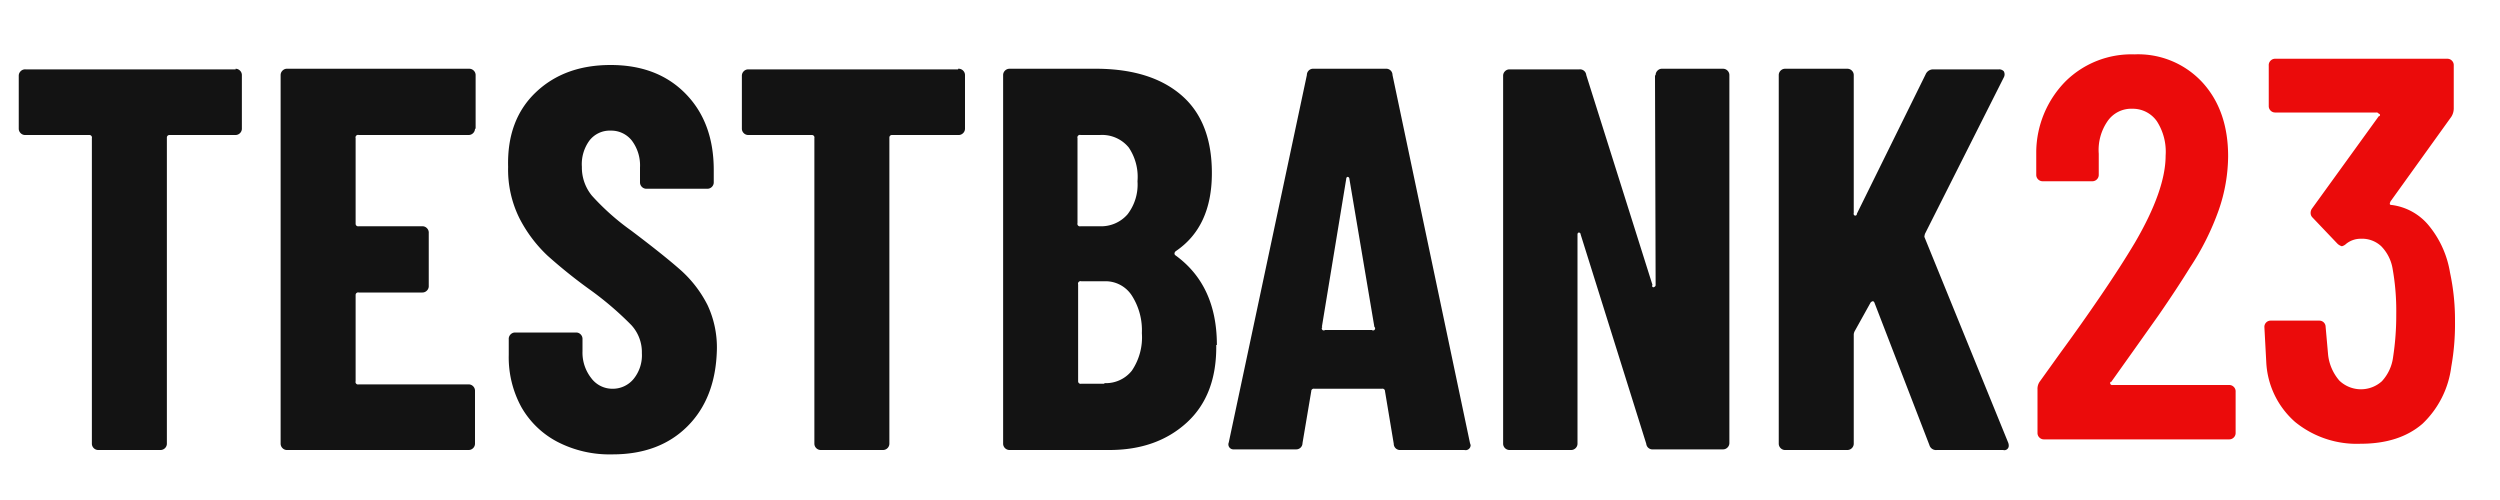 <?xml version="1.0" encoding="UTF-8"?>
<svg xmlns="http://www.w3.org/2000/svg" viewBox="0 0 400 80">
  <path fill="#131313" d="M37.7 11.1H4.1a1 1 0 0 0-.8.3 1 1 0 0 0-.3.7v8.5a1 1 0 0 0 .3.7 1 1 0 0 0 .8.3h10.2a.4.4 0 0 1 .4.5V71a1 1 0 0 0 .3.7 1 1 0 0 0 .7.3h10a1 1 0 0 0 .7-.3 1 1 0 0 0 .3-.7V22a.4.4 0 0 1 .4-.4h10.6a1 1 0 0 0 .7-.3 1 1 0 0 0 .3-.7V12a1 1 0 0 0-.3-.7 1 1 0 0 0-.7-.3Zm38.4 9.5V12a1 1 0 0 0-.3-.7 1 1 0 0 0-.7-.3H46a1 1 0 0 0-.8.3 1 1 0 0 0-.3.7V71a1 1 0 0 0 .3.7 1 1 0 0 0 .8.3H75a1 1 0 0 0 .7-.3 1 1 0 0 0 .3-.7v-8.5a1 1 0 0 0-.3-.7 1 1 0 0 0-.7-.3H57.4a.4.4 0 0 1-.5-.5V47.2a.4.4 0 0 1 .5-.4h10.2a1 1 0 0 0 .7-.3 1 1 0 0 0 .3-.8v-8.4a1 1 0 0 0-.3-.8 1 1 0 0 0-.7-.3H57.4a.4.4 0 0 1-.5-.4V22.1a.4.4 0 0 1 .5-.5H75a1 1 0 0 0 .7-.3 1 1 0 0 0 .3-.7ZM98 72.7q7.5 0 12-4.5t4.7-12.2a16 16 0 0 0-1.5-7.2 19 19 0 0 0-4.2-5.5q-2.7-2.4-8-6.4a38.6 38.6 0 0 1-6.3-5.6 7.1 7.1 0 0 1-1.6-4.6 6.4 6.4 0 0 1 1.2-4.2 4.1 4.1 0 0 1 3.4-1.6 4.2 4.2 0 0 1 3.4 1.6 6.6 6.6 0 0 1 1.3 4.3v2.4a1 1 0 0 0 .3.7 1 1 0 0 0 .7.3h9.8a1 1 0 0 0 .7-.3 1 1 0 0 0 .3-.7v-2q0-7.6-4.5-12.2t-12-4.6q-7.4 0-12 4.4t-4.4 11.9a17.5 17.5 0 0 0 1.8 8.2 22 22 0 0 0 4.5 6 81.6 81.6 0 0 0 7 5.6A51.3 51.3 0 0 1 101 52a6.4 6.4 0 0 1 1.7 4.5 6 6 0 0 1-1.3 4.1 4.3 4.3 0 0 1-3.4 1.6 4.2 4.2 0 0 1-3.4-1.7 6.6 6.6 0 0 1-1.4-4.3v-2a1 1 0 0 0-.3-.7 1 1 0 0 0-.7-.3h-9.8a1 1 0 0 0-.7.3 1 1 0 0 0-.3.8v2.5a16.6 16.6 0 0 0 2 8.3 14.2 14.2 0 0 0 5.8 5.6 18.1 18.1 0 0 0 8.7 2Zm55.3-61.6h-33.6a1 1 0 0 0-.7.3 1 1 0 0 0-.3.7v8.5a1 1 0 0 0 .3.7 1 1 0 0 0 .7.3h10.2a.4.4 0 0 1 .4.5V71a1 1 0 0 0 .3.7 1 1 0 0 0 .7.3h10a1 1 0 0 0 .7-.3 1 1 0 0 0 .3-.7V22a.4.4 0 0 1 .4-.4h10.6a1 1 0 0 0 .8-.3 1 1 0 0 0 .3-.7V12a1 1 0 0 0-.3-.7 1 1 0 0 0-.8-.3Zm41.4 44.1q0-9.6-6.7-14.4-.2-.3.1-.6 5.8-3.9 5.8-12.5 0-8.2-4.8-12.4T175.7 11h-14.2a1 1 0 0 0-.7.3 1 1 0 0 0-.3.7V71a1 1 0 0 0 .3.7 1 1 0 0 0 .7.3h16q7.6 0 12.4-4.4t4.7-12.4ZM173 21.6h3a5.5 5.5 0 0 1 4.6 2A8.4 8.4 0 0 1 182 29a7.8 7.8 0 0 1-1.6 5.3 5.6 5.6 0 0 1-4.5 1.9h-3a.4.4 0 0 1-.5-.5V22.1a.4.4 0 0 1 .5-.5Zm3.7 39.8H173a.4.4 0 0 1-.5-.4V45.5a.4.4 0 0 1 .5-.5h3.8a5 5 0 0 1 4.3 2.3 10.3 10.3 0 0 1 1.6 6 9.5 9.5 0 0 1-1.6 6 5.3 5.3 0 0 1-4.4 2ZM224.1 72h10.2a.8.8 0 0 0 1-.8l-.1-.3L222.8 12a1 1 0 0 0-1.1-1h-11.5a1 1 0 0 0-1.1 1l-12.5 58.8a.8.8 0 0 0 .8 1.1h10a1 1 0 0 0 1-1l1.4-8.3a.4.4 0 0 1 .5-.4h10.8a.4.4 0 0 1 .5.4L223 71a1 1 0 0 0 1.1 1Zm-12.6-19.7 3.9-23.7a.3.3 0 0 1 .2-.3.3.3 0 0 1 .3.3l4 23.7a.3.3 0 0 1-.4.5H212a.3.3 0 0 1-.4-.5Zm53.3-40.2.1 33.5a.3.3 0 0 1-.2.3.2.2 0 0 1-.3-.3L253.8 12a1 1 0 0 0-1.1-.9h-11.2a1 1 0 0 0-.7.3 1 1 0 0 0-.3.7V71a1 1 0 0 0 .3.7 1 1 0 0 0 .7.3h9.9a1 1 0 0 0 .7-.3 1 1 0 0 0 .3-.7V37.5a.3.3 0 0 1 .2-.3.3.3 0 0 1 .3.3L263.4 71a1 1 0 0 0 1.1.9h11.2a1 1 0 0 0 .7-.3 1 1 0 0 0 .3-.7V12a1 1 0 0 0-.3-.7 1 1 0 0 0-.7-.3H266a1 1 0 0 0-.8.3 1 1 0 0 0-.3.7ZM285.7 72h9.9a1 1 0 0 0 .7-.3 1 1 0 0 0 .3-.7V53.5a1.4 1.4 0 0 1 .2-.6l2.5-4.5a.8.8 0 0 1 .3-.2c.1 0 .2 0 .3.2l8.8 22.8a1.1 1.1 0 0 0 1.2.8h10.6a.7.7 0 0 0 .9-.7 1.3 1.3 0 0 0-.1-.5l-13.4-32.9a2.4 2.4 0 0 1 .1-.5l12.6-25a1 1 0 0 0 0-1 1 1 0 0 0-.8-.3h-10.5a1.3 1.3 0 0 0-1.2.8l-11 22.3c0 .2-.1.3-.3.3a.3.3 0 0 1-.2-.4V12a1 1 0 0 0-.3-.7 1 1 0 0 0-.7-.3h-10a1 1 0 0 0-.7.3 1 1 0 0 0-.3.7V71a1 1 0 0 0 .3.7 1 1 0 0 0 .8.3Z"></path>
  <path fill="#eb0b0b" d="m337.8 61.1 3.7-5.2 3.9-5.5q2.9-4.2 5-7.6a42 42 0 0 0 4.6-9.2 26.7 26.7 0 0 0 1.5-8.6q0-7.3-4.1-11.8a14 14 0 0 0-10.9-4.5 15 15 0 0 0-11 4.3 16.3 16.3 0 0 0-4.7 11.2V28a1 1 0 0 0 .3.7 1 1 0 0 0 .7.3h8a1 1 0 0 0 .7-.3 1 1 0 0 0 .3-.7v-3.4a8.1 8.1 0 0 1 1.4-5.2 4.6 4.6 0 0 1 4-2 4.7 4.7 0 0 1 3.9 2 9 9 0 0 1 1.4 5.5q0 5.5-4.9 13.9-2.2 3.7-5.4 8.4t-6.5 9.2l-3.3 4.6a2 2 0 0 0-.4 1.3v7a1 1 0 0 0 .3.7 1 1 0 0 0 .7.3h29.7a1 1 0 0 0 .7-.3 1 1 0 0 0 .3-.7v-6.6a1 1 0 0 0-.3-.8 1 1 0 0 0-.7-.3H338a.3.3 0 0 1-.3-.1.3.3 0 0 1 0-.4ZM392 43.6a15.8 15.8 0 0 0-3.3-7.4 9.2 9.2 0 0 0-6-3.4c-.4 0-.4-.2-.2-.6l9.7-13.5a2.5 2.5 0 0 0 .4-1.3v-7a1 1 0 0 0-.3-.7 1 1 0 0 0-.7-.3H364a1 1 0 0 0-.7.3 1 1 0 0 0-.3.8V17a1 1 0 0 0 .3.7 1 1 0 0 0 .7.3h16.2a.4.4 0 0 1 .4.2.2.2 0 0 1 0 .4l-10.7 14.8a1.2 1.2 0 0 0-.2.7 1 1 0 0 0 .3.7l4 4.2a1.7 1.7 0 0 0 .7.4 1.6 1.6 0 0 0 .7-.4 3.7 3.7 0 0 1 2.3-.8 4.5 4.5 0 0 1 3.3 1.2 6.7 6.7 0 0 1 1.8 3.5 38.5 38.5 0 0 1 .6 7.4 43.8 43.8 0 0 1-.5 6.8 7 7 0 0 1-1.8 3.9 5 5 0 0 1-6.8-.1 7.6 7.6 0 0 1-1.8-4.1l-.4-4.5a1 1 0 0 0-1-1h-7.8a1 1 0 0 0-1 1l.3 5.6a13.6 13.6 0 0 0 4.6 9.6 15.6 15.6 0 0 0 10.5 3.5q6.2 0 9.9-3.2a15.2 15.2 0 0 0 4.6-9.1 38.7 38.7 0 0 0 .6-7.3 36.1 36.1 0 0 0-.8-7.8Z"></path>
</svg>
